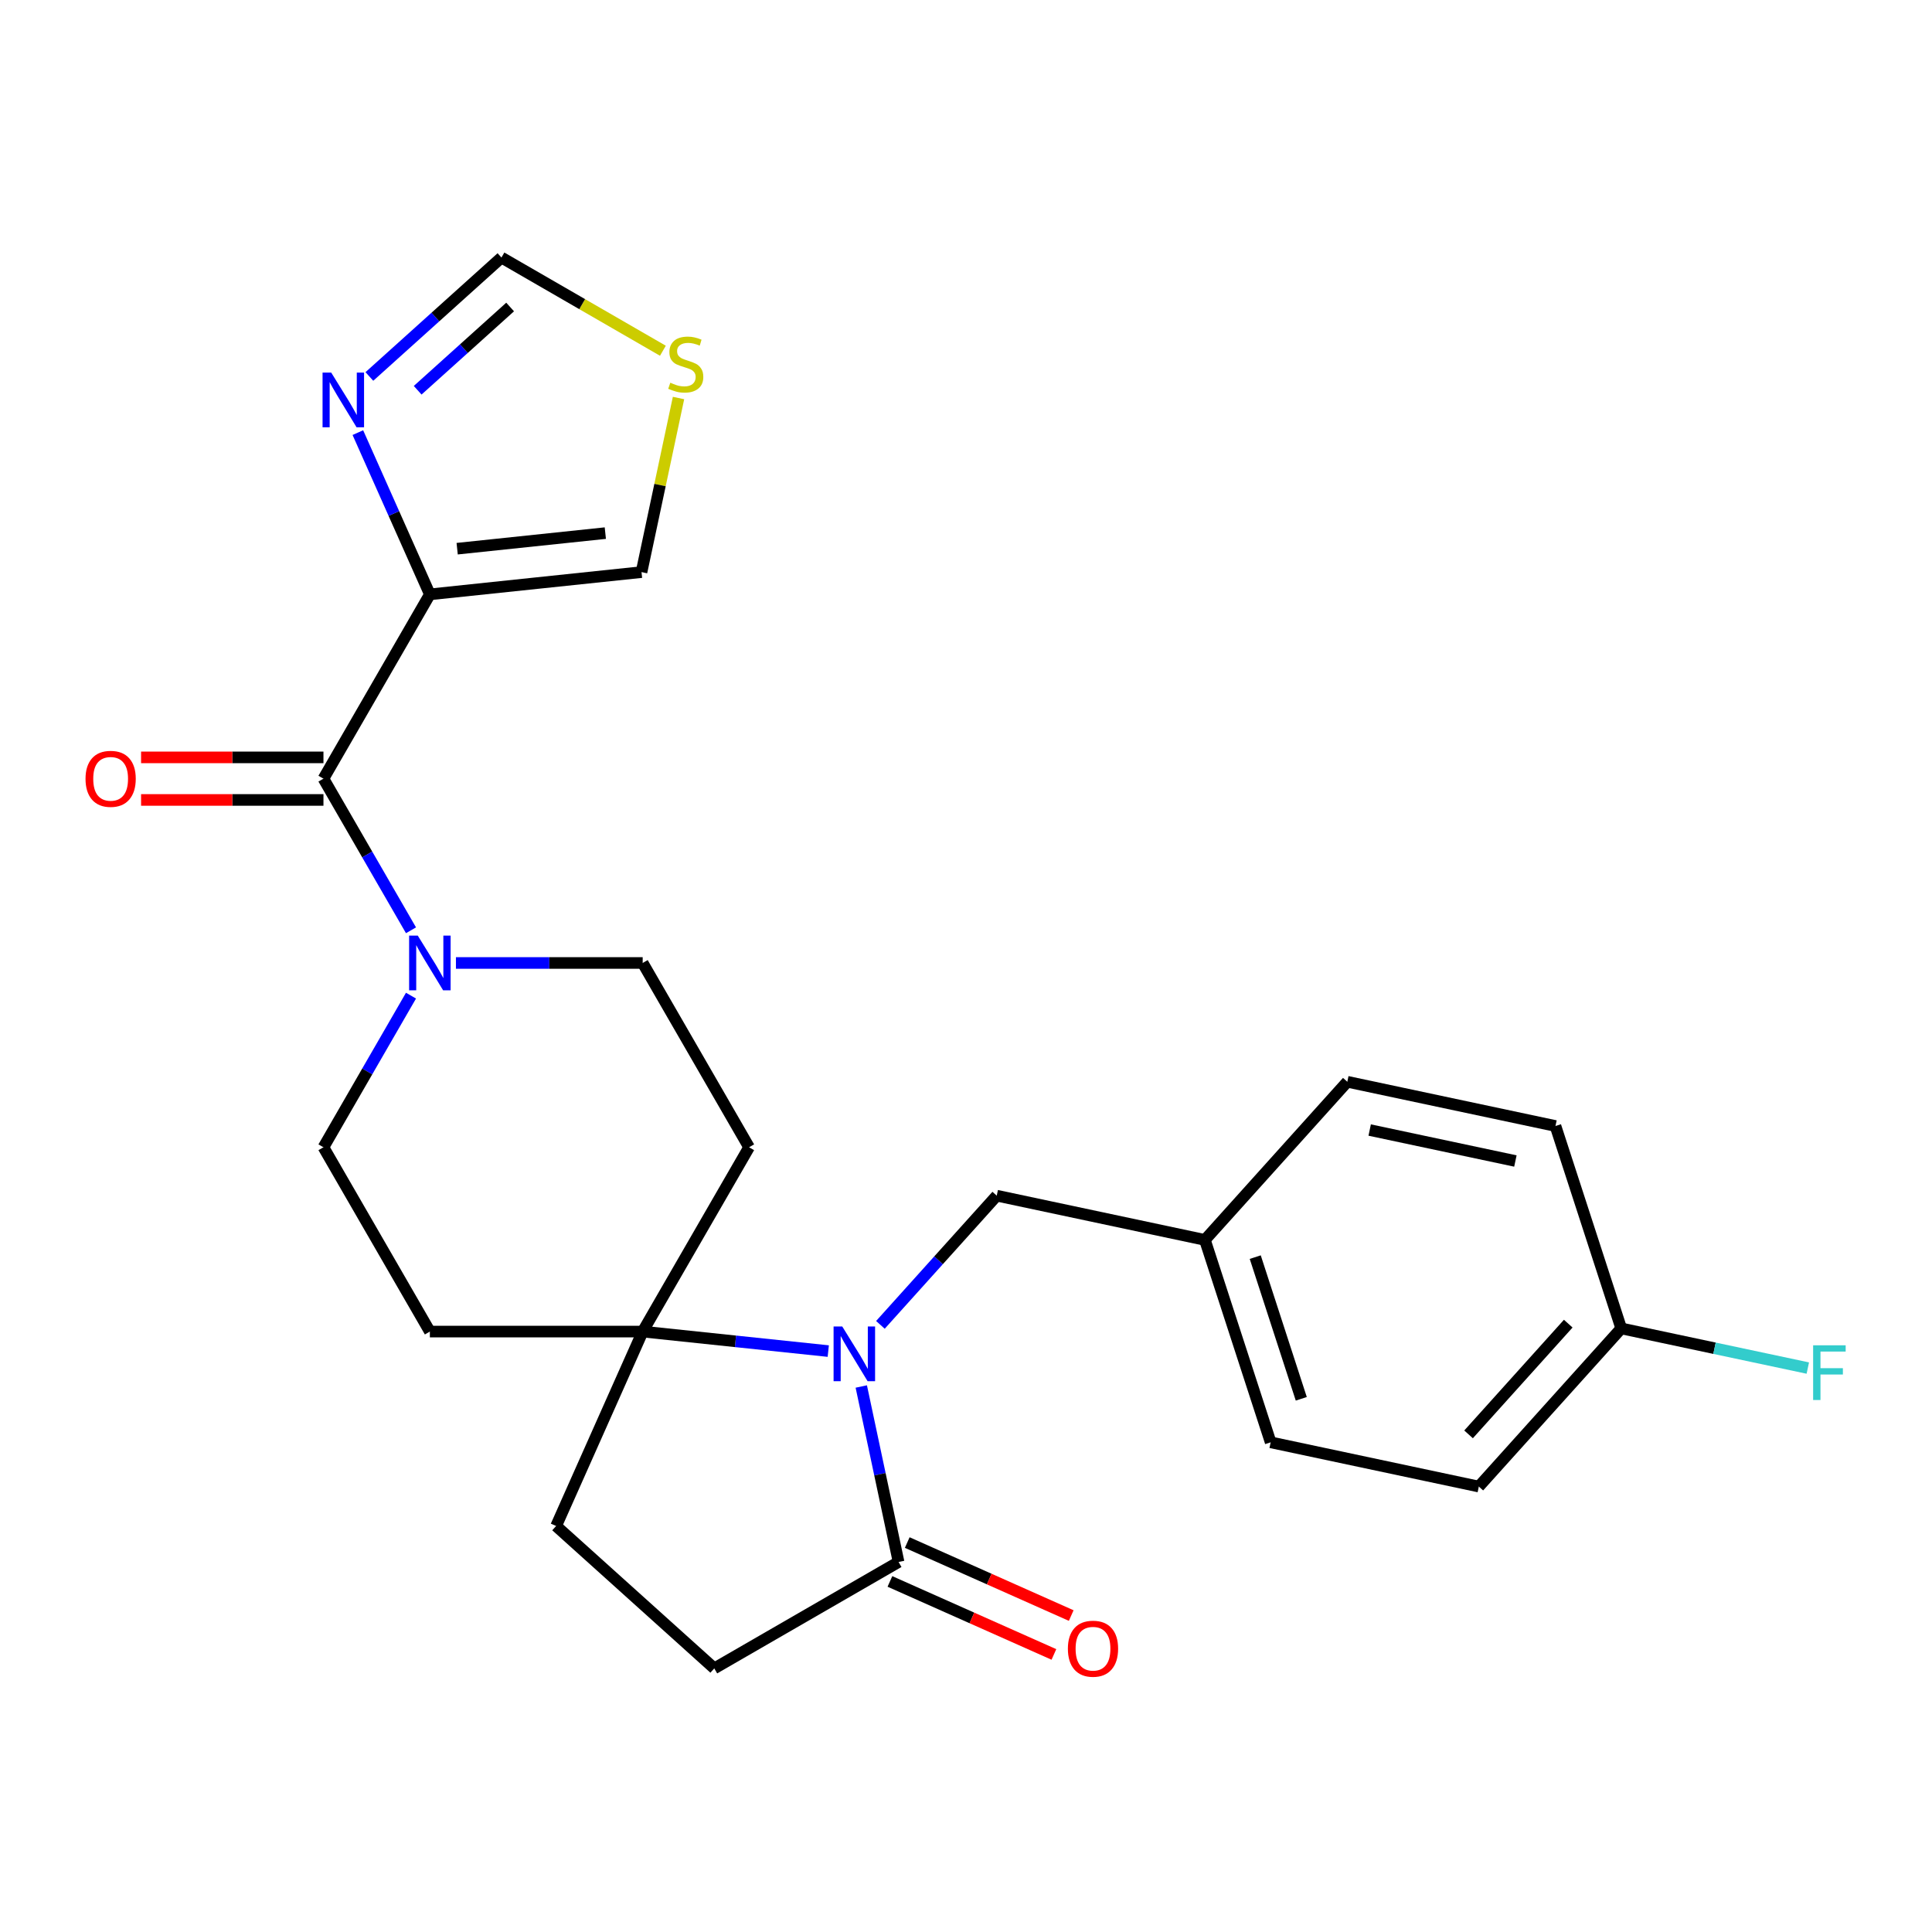 <?xml version='1.0' encoding='iso-8859-1'?>
<svg version='1.1' baseProfile='full'
              xmlns='http://www.w3.org/2000/svg'
                      xmlns:rdkit='http://www.rdkit.org/xml'
                      xmlns:xlink='http://www.w3.org/1999/xlink'
                  xml:space='preserve'
width='1000px' height='1000px' viewBox='0 0 1000 1000'>
<!-- END OF HEADER -->
<rect style='opacity:1.0;fill:#FFFFFF;stroke:none' width='1000' height='1000' x='0' y='0'> </rect>
<path class='bond-2' d='M 428.708,699.318 L 380.679,694.27' style='fill:none;fill-rule:evenodd;stroke:#0000FF;stroke-width:6px;stroke-linecap:butt;stroke-linejoin:miter;stroke-opacity:1' />
<path class='bond-2' d='M 380.679,694.27 L 332.651,689.222' style='fill:none;fill-rule:evenodd;stroke:#000000;stroke-width:6px;stroke-linecap:butt;stroke-linejoin:miter;stroke-opacity:1' />
<path class='bond-4' d='M 445.797,717.65 L 455.45,763.066' style='fill:none;fill-rule:evenodd;stroke:#0000FF;stroke-width:6px;stroke-linecap:butt;stroke-linejoin:miter;stroke-opacity:1' />
<path class='bond-4' d='M 455.45,763.066 L 465.104,808.483' style='fill:none;fill-rule:evenodd;stroke:#000000;stroke-width:6px;stroke-linecap:butt;stroke-linejoin:miter;stroke-opacity:1' />
<path class='bond-9' d='M 455.695,685.75 L 485.802,652.313' style='fill:none;fill-rule:evenodd;stroke:#0000FF;stroke-width:6px;stroke-linecap:butt;stroke-linejoin:miter;stroke-opacity:1' />
<path class='bond-9' d='M 485.802,652.313 L 515.909,618.876' style='fill:none;fill-rule:evenodd;stroke:#000000;stroke-width:6px;stroke-linecap:butt;stroke-linejoin:miter;stroke-opacity:1' />
<path class='bond-0' d='M 222.498,307.639 L 167.421,403.035' style='fill:none;fill-rule:evenodd;stroke:#000000;stroke-width:6px;stroke-linecap:butt;stroke-linejoin:miter;stroke-opacity:1' />
<path class='bond-5' d='M 222.498,307.639 L 203.861,265.781' style='fill:none;fill-rule:evenodd;stroke:#000000;stroke-width:6px;stroke-linecap:butt;stroke-linejoin:miter;stroke-opacity:1' />
<path class='bond-5' d='M 203.861,265.781 L 185.225,223.923' style='fill:none;fill-rule:evenodd;stroke:#0000FF;stroke-width:6px;stroke-linecap:butt;stroke-linejoin:miter;stroke-opacity:1' />
<path class='bond-8' d='M 222.498,307.639 L 332.048,296.125' style='fill:none;fill-rule:evenodd;stroke:#000000;stroke-width:6px;stroke-linecap:butt;stroke-linejoin:miter;stroke-opacity:1' />
<path class='bond-8' d='M 236.627,284.002 L 313.313,275.942' style='fill:none;fill-rule:evenodd;stroke:#000000;stroke-width:6px;stroke-linecap:butt;stroke-linejoin:miter;stroke-opacity:1' />
<path class='bond-1' d='M 167.421,403.035 L 190.077,442.276' style='fill:none;fill-rule:evenodd;stroke:#000000;stroke-width:6px;stroke-linecap:butt;stroke-linejoin:miter;stroke-opacity:1' />
<path class='bond-1' d='M 190.077,442.276 L 212.733,481.517' style='fill:none;fill-rule:evenodd;stroke:#0000FF;stroke-width:6px;stroke-linecap:butt;stroke-linejoin:miter;stroke-opacity:1' />
<path class='bond-14' d='M 167.421,392.019 L 120.221,392.019' style='fill:none;fill-rule:evenodd;stroke:#000000;stroke-width:6px;stroke-linecap:butt;stroke-linejoin:miter;stroke-opacity:1' />
<path class='bond-14' d='M 120.221,392.019 L 73.021,392.019' style='fill:none;fill-rule:evenodd;stroke:#FF0000;stroke-width:6px;stroke-linecap:butt;stroke-linejoin:miter;stroke-opacity:1' />
<path class='bond-14' d='M 167.421,414.05 L 120.221,414.05' style='fill:none;fill-rule:evenodd;stroke:#000000;stroke-width:6px;stroke-linecap:butt;stroke-linejoin:miter;stroke-opacity:1' />
<path class='bond-14' d='M 120.221,414.05 L 73.021,414.05' style='fill:none;fill-rule:evenodd;stroke:#FF0000;stroke-width:6px;stroke-linecap:butt;stroke-linejoin:miter;stroke-opacity:1' />
<path class='bond-10' d='M 332.651,689.222 L 387.728,593.826' style='fill:none;fill-rule:evenodd;stroke:#000000;stroke-width:6px;stroke-linecap:butt;stroke-linejoin:miter;stroke-opacity:1' />
<path class='bond-11' d='M 332.651,689.222 L 222.498,689.222' style='fill:none;fill-rule:evenodd;stroke:#000000;stroke-width:6px;stroke-linecap:butt;stroke-linejoin:miter;stroke-opacity:1' />
<path class='bond-17' d='M 332.651,689.222 L 287.848,789.852' style='fill:none;fill-rule:evenodd;stroke:#000000;stroke-width:6px;stroke-linecap:butt;stroke-linejoin:miter;stroke-opacity:1' />
<path class='bond-3' d='M 212.733,515.344 L 190.077,554.585' style='fill:none;fill-rule:evenodd;stroke:#0000FF;stroke-width:6px;stroke-linecap:butt;stroke-linejoin:miter;stroke-opacity:1' />
<path class='bond-3' d='M 190.077,554.585 L 167.421,593.826' style='fill:none;fill-rule:evenodd;stroke:#000000;stroke-width:6px;stroke-linecap:butt;stroke-linejoin:miter;stroke-opacity:1' />
<path class='bond-26' d='M 235.992,498.431 L 284.321,498.431' style='fill:none;fill-rule:evenodd;stroke:#0000FF;stroke-width:6px;stroke-linecap:butt;stroke-linejoin:miter;stroke-opacity:1' />
<path class='bond-26' d='M 284.321,498.431 L 332.651,498.431' style='fill:none;fill-rule:evenodd;stroke:#000000;stroke-width:6px;stroke-linecap:butt;stroke-linejoin:miter;stroke-opacity:1' />
<path class='bond-15' d='M 465.104,808.483 L 369.708,863.56' style='fill:none;fill-rule:evenodd;stroke:#000000;stroke-width:6px;stroke-linecap:butt;stroke-linejoin:miter;stroke-opacity:1' />
<path class='bond-16' d='M 460.623,818.546 L 503.062,837.441' style='fill:none;fill-rule:evenodd;stroke:#000000;stroke-width:6px;stroke-linecap:butt;stroke-linejoin:miter;stroke-opacity:1' />
<path class='bond-16' d='M 503.062,837.441 L 545.5,856.335' style='fill:none;fill-rule:evenodd;stroke:#FF0000;stroke-width:6px;stroke-linecap:butt;stroke-linejoin:miter;stroke-opacity:1' />
<path class='bond-16' d='M 469.584,798.42 L 512.022,817.314' style='fill:none;fill-rule:evenodd;stroke:#000000;stroke-width:6px;stroke-linecap:butt;stroke-linejoin:miter;stroke-opacity:1' />
<path class='bond-16' d='M 512.022,817.314 L 554.46,836.209' style='fill:none;fill-rule:evenodd;stroke:#FF0000;stroke-width:6px;stroke-linecap:butt;stroke-linejoin:miter;stroke-opacity:1' />
<path class='bond-7' d='M 191.188,194.859 L 225.371,164.08' style='fill:none;fill-rule:evenodd;stroke:#0000FF;stroke-width:6px;stroke-linecap:butt;stroke-linejoin:miter;stroke-opacity:1' />
<path class='bond-7' d='M 225.371,164.08 L 259.554,133.302' style='fill:none;fill-rule:evenodd;stroke:#000000;stroke-width:6px;stroke-linecap:butt;stroke-linejoin:miter;stroke-opacity:1' />
<path class='bond-7' d='M 216.184,201.997 L 240.113,180.452' style='fill:none;fill-rule:evenodd;stroke:#0000FF;stroke-width:6px;stroke-linecap:butt;stroke-linejoin:miter;stroke-opacity:1' />
<path class='bond-7' d='M 240.113,180.452 L 264.041,158.907' style='fill:none;fill-rule:evenodd;stroke:#000000;stroke-width:6px;stroke-linecap:butt;stroke-linejoin:miter;stroke-opacity:1' />
<path class='bond-6' d='M 351.202,206.012 L 341.625,251.069' style='fill:none;fill-rule:evenodd;stroke:#CCCC00;stroke-width:6px;stroke-linecap:butt;stroke-linejoin:miter;stroke-opacity:1' />
<path class='bond-6' d='M 341.625,251.069 L 332.048,296.125' style='fill:none;fill-rule:evenodd;stroke:#000000;stroke-width:6px;stroke-linecap:butt;stroke-linejoin:miter;stroke-opacity:1' />
<path class='bond-28' d='M 343.116,181.546 L 301.335,157.424' style='fill:none;fill-rule:evenodd;stroke:#CCCC00;stroke-width:6px;stroke-linecap:butt;stroke-linejoin:miter;stroke-opacity:1' />
<path class='bond-28' d='M 301.335,157.424 L 259.554,133.302' style='fill:none;fill-rule:evenodd;stroke:#000000;stroke-width:6px;stroke-linecap:butt;stroke-linejoin:miter;stroke-opacity:1' />
<path class='bond-18' d='M 515.909,618.876 L 623.655,641.778' style='fill:none;fill-rule:evenodd;stroke:#000000;stroke-width:6px;stroke-linecap:butt;stroke-linejoin:miter;stroke-opacity:1' />
<path class='bond-13' d='M 387.728,593.826 L 332.651,498.431' style='fill:none;fill-rule:evenodd;stroke:#000000;stroke-width:6px;stroke-linecap:butt;stroke-linejoin:miter;stroke-opacity:1' />
<path class='bond-12' d='M 222.498,689.222 L 167.421,593.826' style='fill:none;fill-rule:evenodd;stroke:#000000;stroke-width:6px;stroke-linecap:butt;stroke-linejoin:miter;stroke-opacity:1' />
<path class='bond-25' d='M 369.708,863.56 L 287.848,789.852' style='fill:none;fill-rule:evenodd;stroke:#000000;stroke-width:6px;stroke-linecap:butt;stroke-linejoin:miter;stroke-opacity:1' />
<path class='bond-21' d='M 623.655,641.778 L 697.362,559.918' style='fill:none;fill-rule:evenodd;stroke:#000000;stroke-width:6px;stroke-linecap:butt;stroke-linejoin:miter;stroke-opacity:1' />
<path class='bond-22' d='M 623.655,641.778 L 657.694,746.541' style='fill:none;fill-rule:evenodd;stroke:#000000;stroke-width:6px;stroke-linecap:butt;stroke-linejoin:miter;stroke-opacity:1' />
<path class='bond-22' d='M 649.713,650.685 L 673.541,724.019' style='fill:none;fill-rule:evenodd;stroke:#000000;stroke-width:6px;stroke-linecap:butt;stroke-linejoin:miter;stroke-opacity:1' />
<path class='bond-19' d='M 839.148,687.583 L 765.441,769.443' style='fill:none;fill-rule:evenodd;stroke:#000000;stroke-width:6px;stroke-linecap:butt;stroke-linejoin:miter;stroke-opacity:1' />
<path class='bond-19' d='M 811.72,685.12 L 760.125,742.423' style='fill:none;fill-rule:evenodd;stroke:#000000;stroke-width:6px;stroke-linecap:butt;stroke-linejoin:miter;stroke-opacity:1' />
<path class='bond-20' d='M 839.148,687.583 L 887.434,697.846' style='fill:none;fill-rule:evenodd;stroke:#000000;stroke-width:6px;stroke-linecap:butt;stroke-linejoin:miter;stroke-opacity:1' />
<path class='bond-20' d='M 887.434,697.846 L 935.721,708.11' style='fill:none;fill-rule:evenodd;stroke:#33CCCC;stroke-width:6px;stroke-linecap:butt;stroke-linejoin:miter;stroke-opacity:1' />
<path class='bond-27' d='M 839.148,687.583 L 805.109,582.821' style='fill:none;fill-rule:evenodd;stroke:#000000;stroke-width:6px;stroke-linecap:butt;stroke-linejoin:miter;stroke-opacity:1' />
<path class='bond-24' d='M 697.362,559.918 L 805.109,582.821' style='fill:none;fill-rule:evenodd;stroke:#000000;stroke-width:6px;stroke-linecap:butt;stroke-linejoin:miter;stroke-opacity:1' />
<path class='bond-24' d='M 708.944,584.903 L 784.366,600.935' style='fill:none;fill-rule:evenodd;stroke:#000000;stroke-width:6px;stroke-linecap:butt;stroke-linejoin:miter;stroke-opacity:1' />
<path class='bond-23' d='M 657.694,746.541 L 765.441,769.443' style='fill:none;fill-rule:evenodd;stroke:#000000;stroke-width:6px;stroke-linecap:butt;stroke-linejoin:miter;stroke-opacity:1' />
<path  class='atom-0' d='M 435.941 686.576
L 445.221 701.576
Q 446.141 703.056, 447.621 705.736
Q 449.101 708.416, 449.181 708.576
L 449.181 686.576
L 452.941 686.576
L 452.941 714.896
L 449.061 714.896
L 439.101 698.496
Q 437.941 696.576, 436.701 694.376
Q 435.501 692.176, 435.141 691.496
L 435.141 714.896
L 431.461 714.896
L 431.461 686.576
L 435.941 686.576
' fill='#0000FF'/>
<path  class='atom-4' d='M 216.238 484.271
L 225.518 499.271
Q 226.438 500.751, 227.918 503.431
Q 229.398 506.111, 229.478 506.271
L 229.478 484.271
L 233.238 484.271
L 233.238 512.591
L 229.358 512.591
L 219.398 496.191
Q 218.238 494.271, 216.998 492.071
Q 215.798 489.871, 215.438 489.191
L 215.438 512.591
L 211.758 512.591
L 211.758 484.271
L 216.238 484.271
' fill='#0000FF'/>
<path  class='atom-6' d='M 171.434 192.849
L 180.714 207.849
Q 181.634 209.329, 183.114 212.009
Q 184.594 214.689, 184.674 214.849
L 184.674 192.849
L 188.434 192.849
L 188.434 221.169
L 184.554 221.169
L 174.594 204.769
Q 173.434 202.849, 172.194 200.649
Q 170.994 198.449, 170.634 197.769
L 170.634 221.169
L 166.954 221.169
L 166.954 192.849
L 171.434 192.849
' fill='#0000FF'/>
<path  class='atom-7' d='M 346.95 198.098
Q 347.27 198.218, 348.59 198.778
Q 349.91 199.338, 351.35 199.698
Q 352.83 200.018, 354.27 200.018
Q 356.95 200.018, 358.51 198.738
Q 360.07 197.418, 360.07 195.138
Q 360.07 193.578, 359.27 192.618
Q 358.51 191.658, 357.31 191.138
Q 356.11 190.618, 354.11 190.018
Q 351.59 189.258, 350.07 188.538
Q 348.59 187.818, 347.51 186.298
Q 346.47 184.778, 346.47 182.218
Q 346.47 178.658, 348.87 176.458
Q 351.31 174.258, 356.11 174.258
Q 359.39 174.258, 363.11 175.818
L 362.19 178.898
Q 358.79 177.498, 356.23 177.498
Q 353.47 177.498, 351.95 178.658
Q 350.43 179.778, 350.47 181.738
Q 350.47 183.258, 351.23 184.178
Q 352.03 185.098, 353.15 185.618
Q 354.31 186.138, 356.23 186.738
Q 358.79 187.538, 360.31 188.338
Q 361.83 189.138, 362.91 190.778
Q 364.03 192.378, 364.03 195.138
Q 364.03 199.058, 361.39 201.178
Q 358.79 203.258, 354.43 203.258
Q 351.91 203.258, 349.99 202.698
Q 348.11 202.178, 345.87 201.258
L 346.95 198.098
' fill='#CCCC00'/>
<path  class='atom-15' d='M 44.267 403.115
Q 44.267 396.315, 47.627 392.515
Q 50.987 388.715, 57.267 388.715
Q 63.547 388.715, 66.907 392.515
Q 70.267 396.315, 70.267 403.115
Q 70.267 409.995, 66.867 413.915
Q 63.467 417.795, 57.267 417.795
Q 51.027 417.795, 47.627 413.915
Q 44.267 410.035, 44.267 403.115
M 57.267 414.595
Q 61.587 414.595, 63.907 411.715
Q 66.267 408.795, 66.267 403.115
Q 66.267 397.555, 63.907 394.755
Q 61.587 391.915, 57.267 391.915
Q 52.947 391.915, 50.587 394.715
Q 48.267 397.515, 48.267 403.115
Q 48.267 408.835, 50.587 411.715
Q 52.947 414.595, 57.267 414.595
' fill='#FF0000'/>
<path  class='atom-17' d='M 552.734 853.366
Q 552.734 846.566, 556.094 842.766
Q 559.454 838.966, 565.734 838.966
Q 572.014 838.966, 575.374 842.766
Q 578.734 846.566, 578.734 853.366
Q 578.734 860.246, 575.334 864.166
Q 571.934 868.046, 565.734 868.046
Q 559.494 868.046, 556.094 864.166
Q 552.734 860.286, 552.734 853.366
M 565.734 864.846
Q 570.054 864.846, 572.374 861.966
Q 574.734 859.046, 574.734 853.366
Q 574.734 847.806, 572.374 845.006
Q 570.054 842.166, 565.734 842.166
Q 561.414 842.166, 559.054 844.966
Q 556.734 847.766, 556.734 853.366
Q 556.734 859.086, 559.054 861.966
Q 561.414 864.846, 565.734 864.846
' fill='#FF0000'/>
<path  class='atom-21' d='M 938.474 696.325
L 955.314 696.325
L 955.314 699.565
L 942.274 699.565
L 942.274 708.165
L 953.874 708.165
L 953.874 711.445
L 942.274 711.445
L 942.274 724.645
L 938.474 724.645
L 938.474 696.325
' fill='#33CCCC'/>
</svg>
